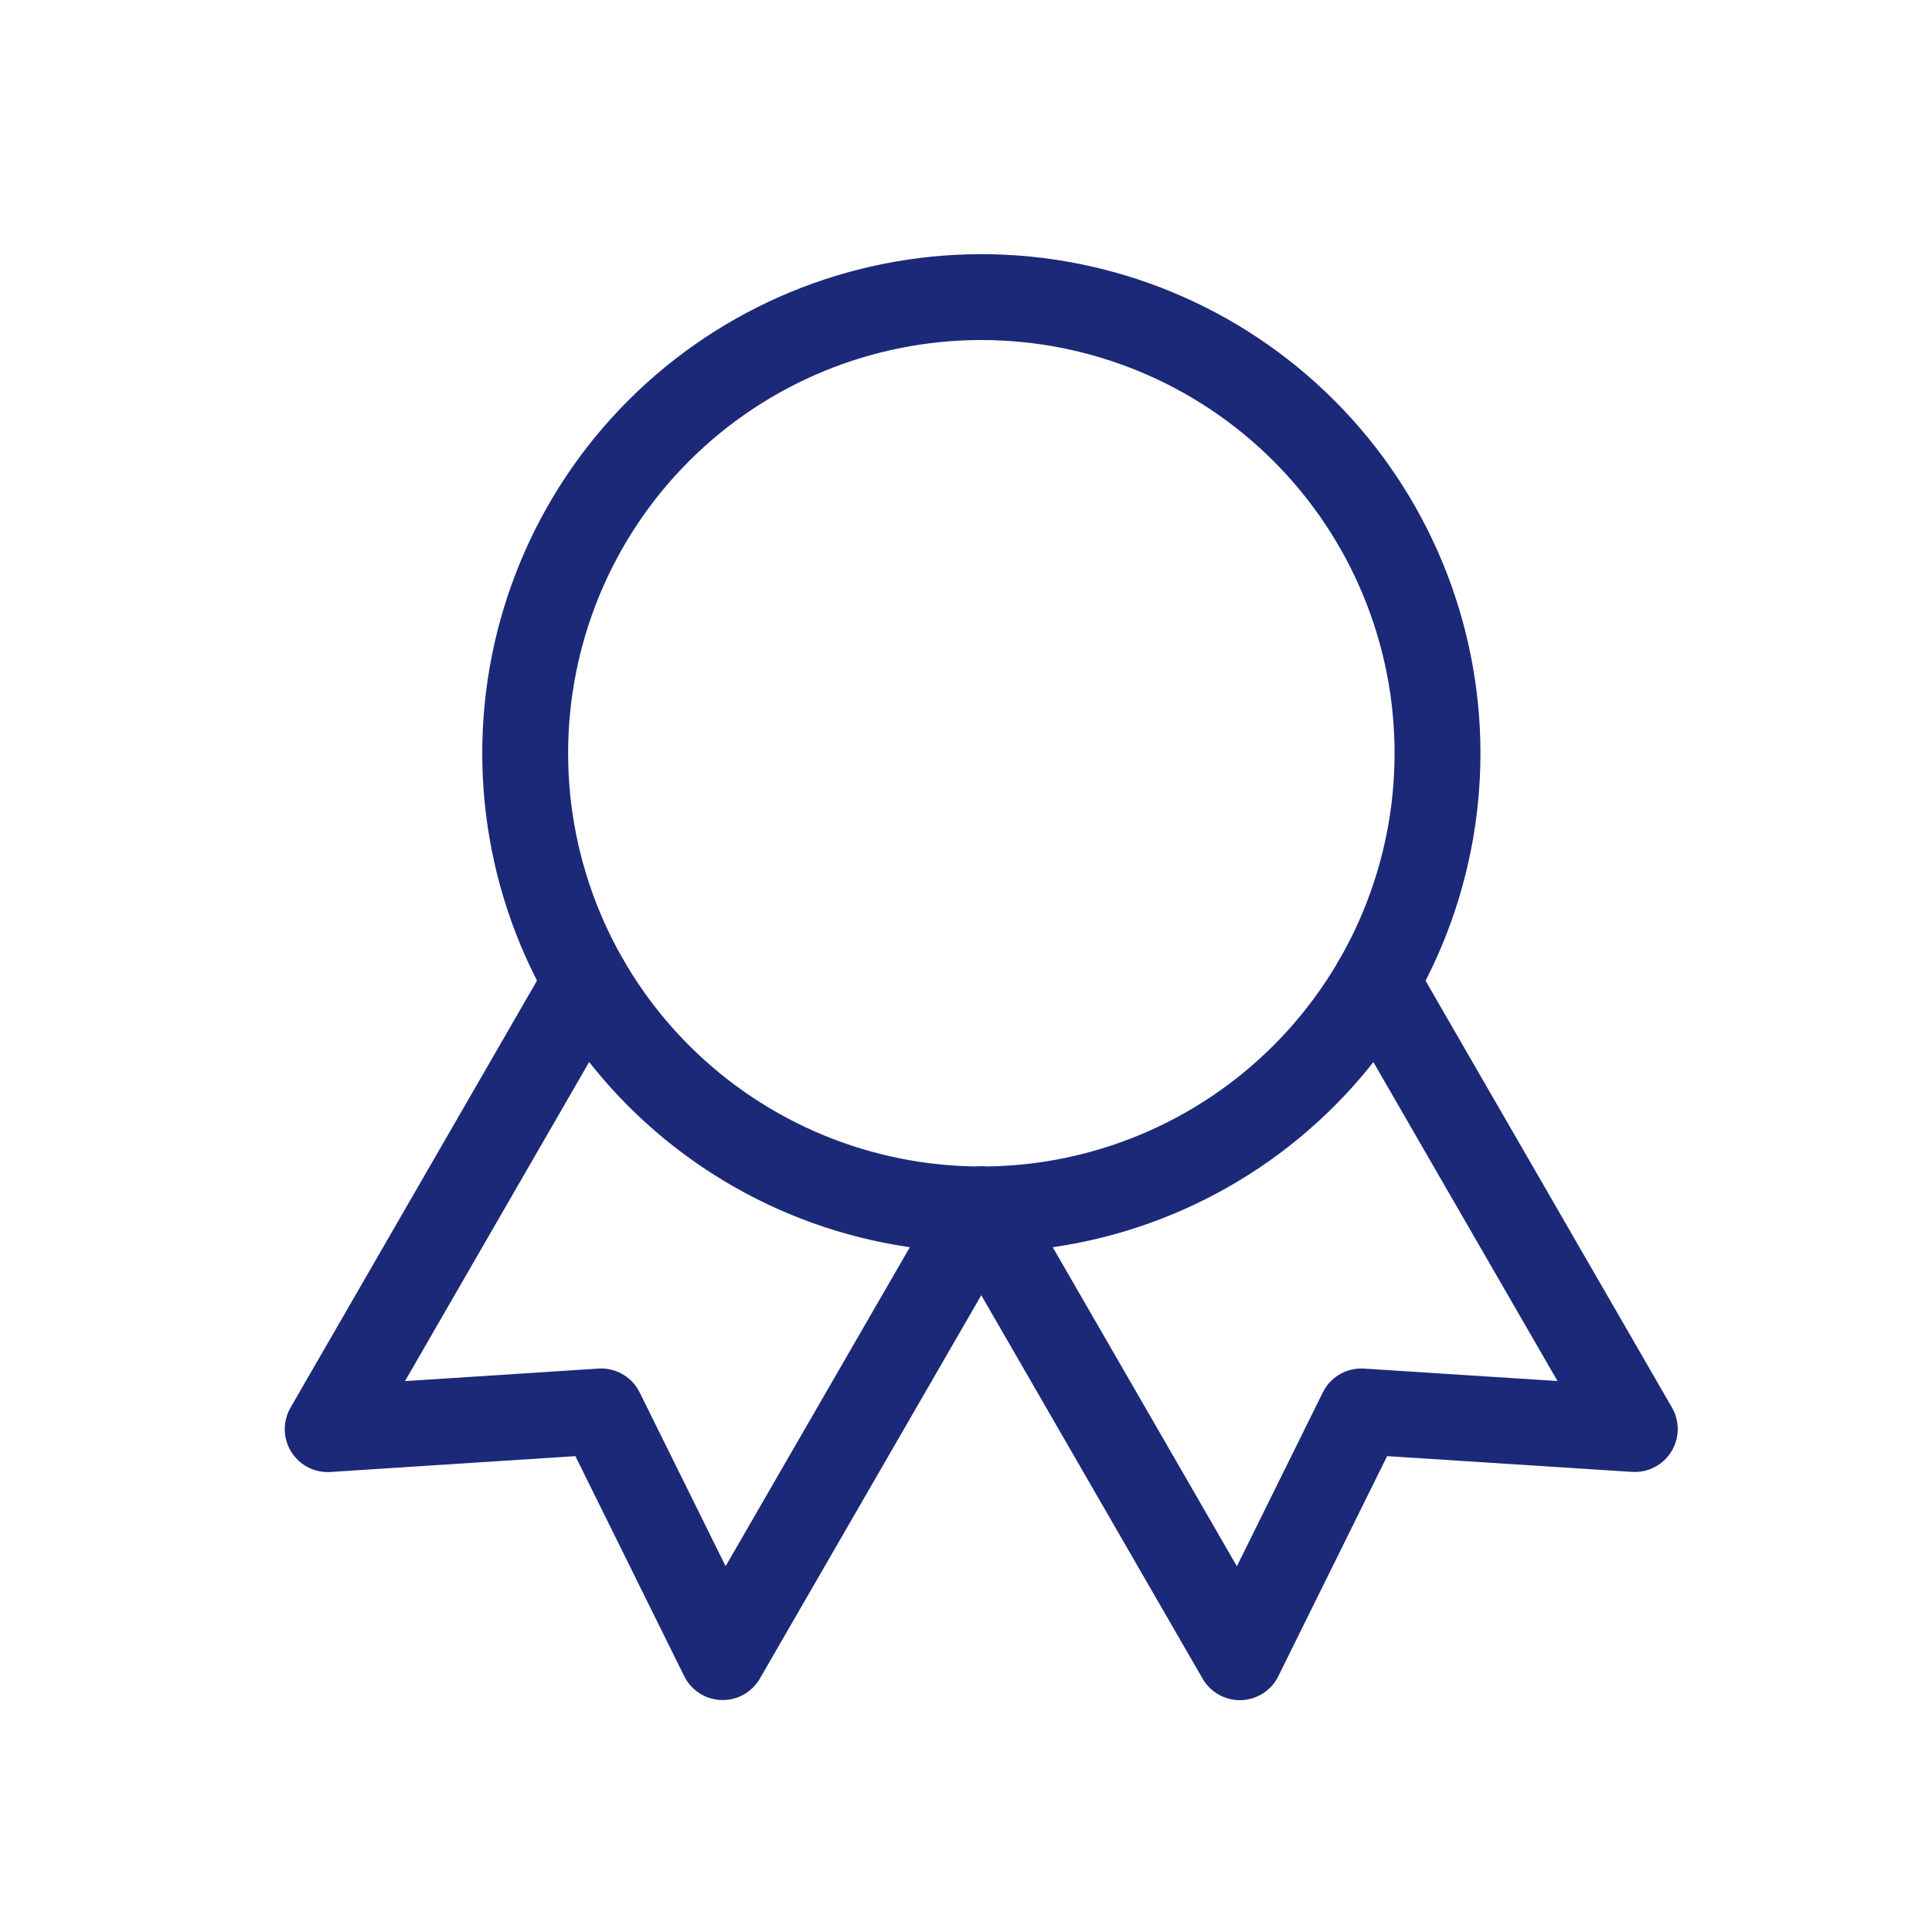 <?xml version="1.0" encoding="UTF-8"?> <svg xmlns="http://www.w3.org/2000/svg" width="18" height="18" viewBox="0 0 18 18" fill="none"><g clip-path="url(#clip0_429_1315)"><path d="M4.893 7.018C4.893 8.145 5.34 9.226 6.137 10.023C6.934 10.82 8.015 11.268 9.143 11.268C10.27 11.268 11.351 10.82 12.148 10.023C12.945 9.226 13.393 8.145 13.393 7.018C13.393 5.891 12.945 4.81 12.148 4.013C11.351 3.216 10.27 2.768 9.143 2.768C8.015 2.768 6.934 3.216 6.137 4.013C5.34 4.81 4.893 5.891 4.893 7.018Z" stroke="#1B2978" stroke-width="0.8" stroke-linecap="round" stroke-linejoin="round"></path><path d="M9.143 11.268L11.551 15.44L12.683 13.15L15.231 13.314L12.823 9.143" stroke="#1B2978" stroke-width="0.8" stroke-linecap="round" stroke-linejoin="round"></path><path d="M5.461 9.143L3.053 13.315L5.601 13.15L6.733 15.439L9.142 11.268" stroke="#1B2978" stroke-width="0.8" stroke-linecap="round" stroke-linejoin="round"></path></g><defs><clipPath id="clip0_429_1315"><rect width="17" height="17" fill="white" transform="translate(0.643 0.643)"></rect></clipPath></defs></svg> 